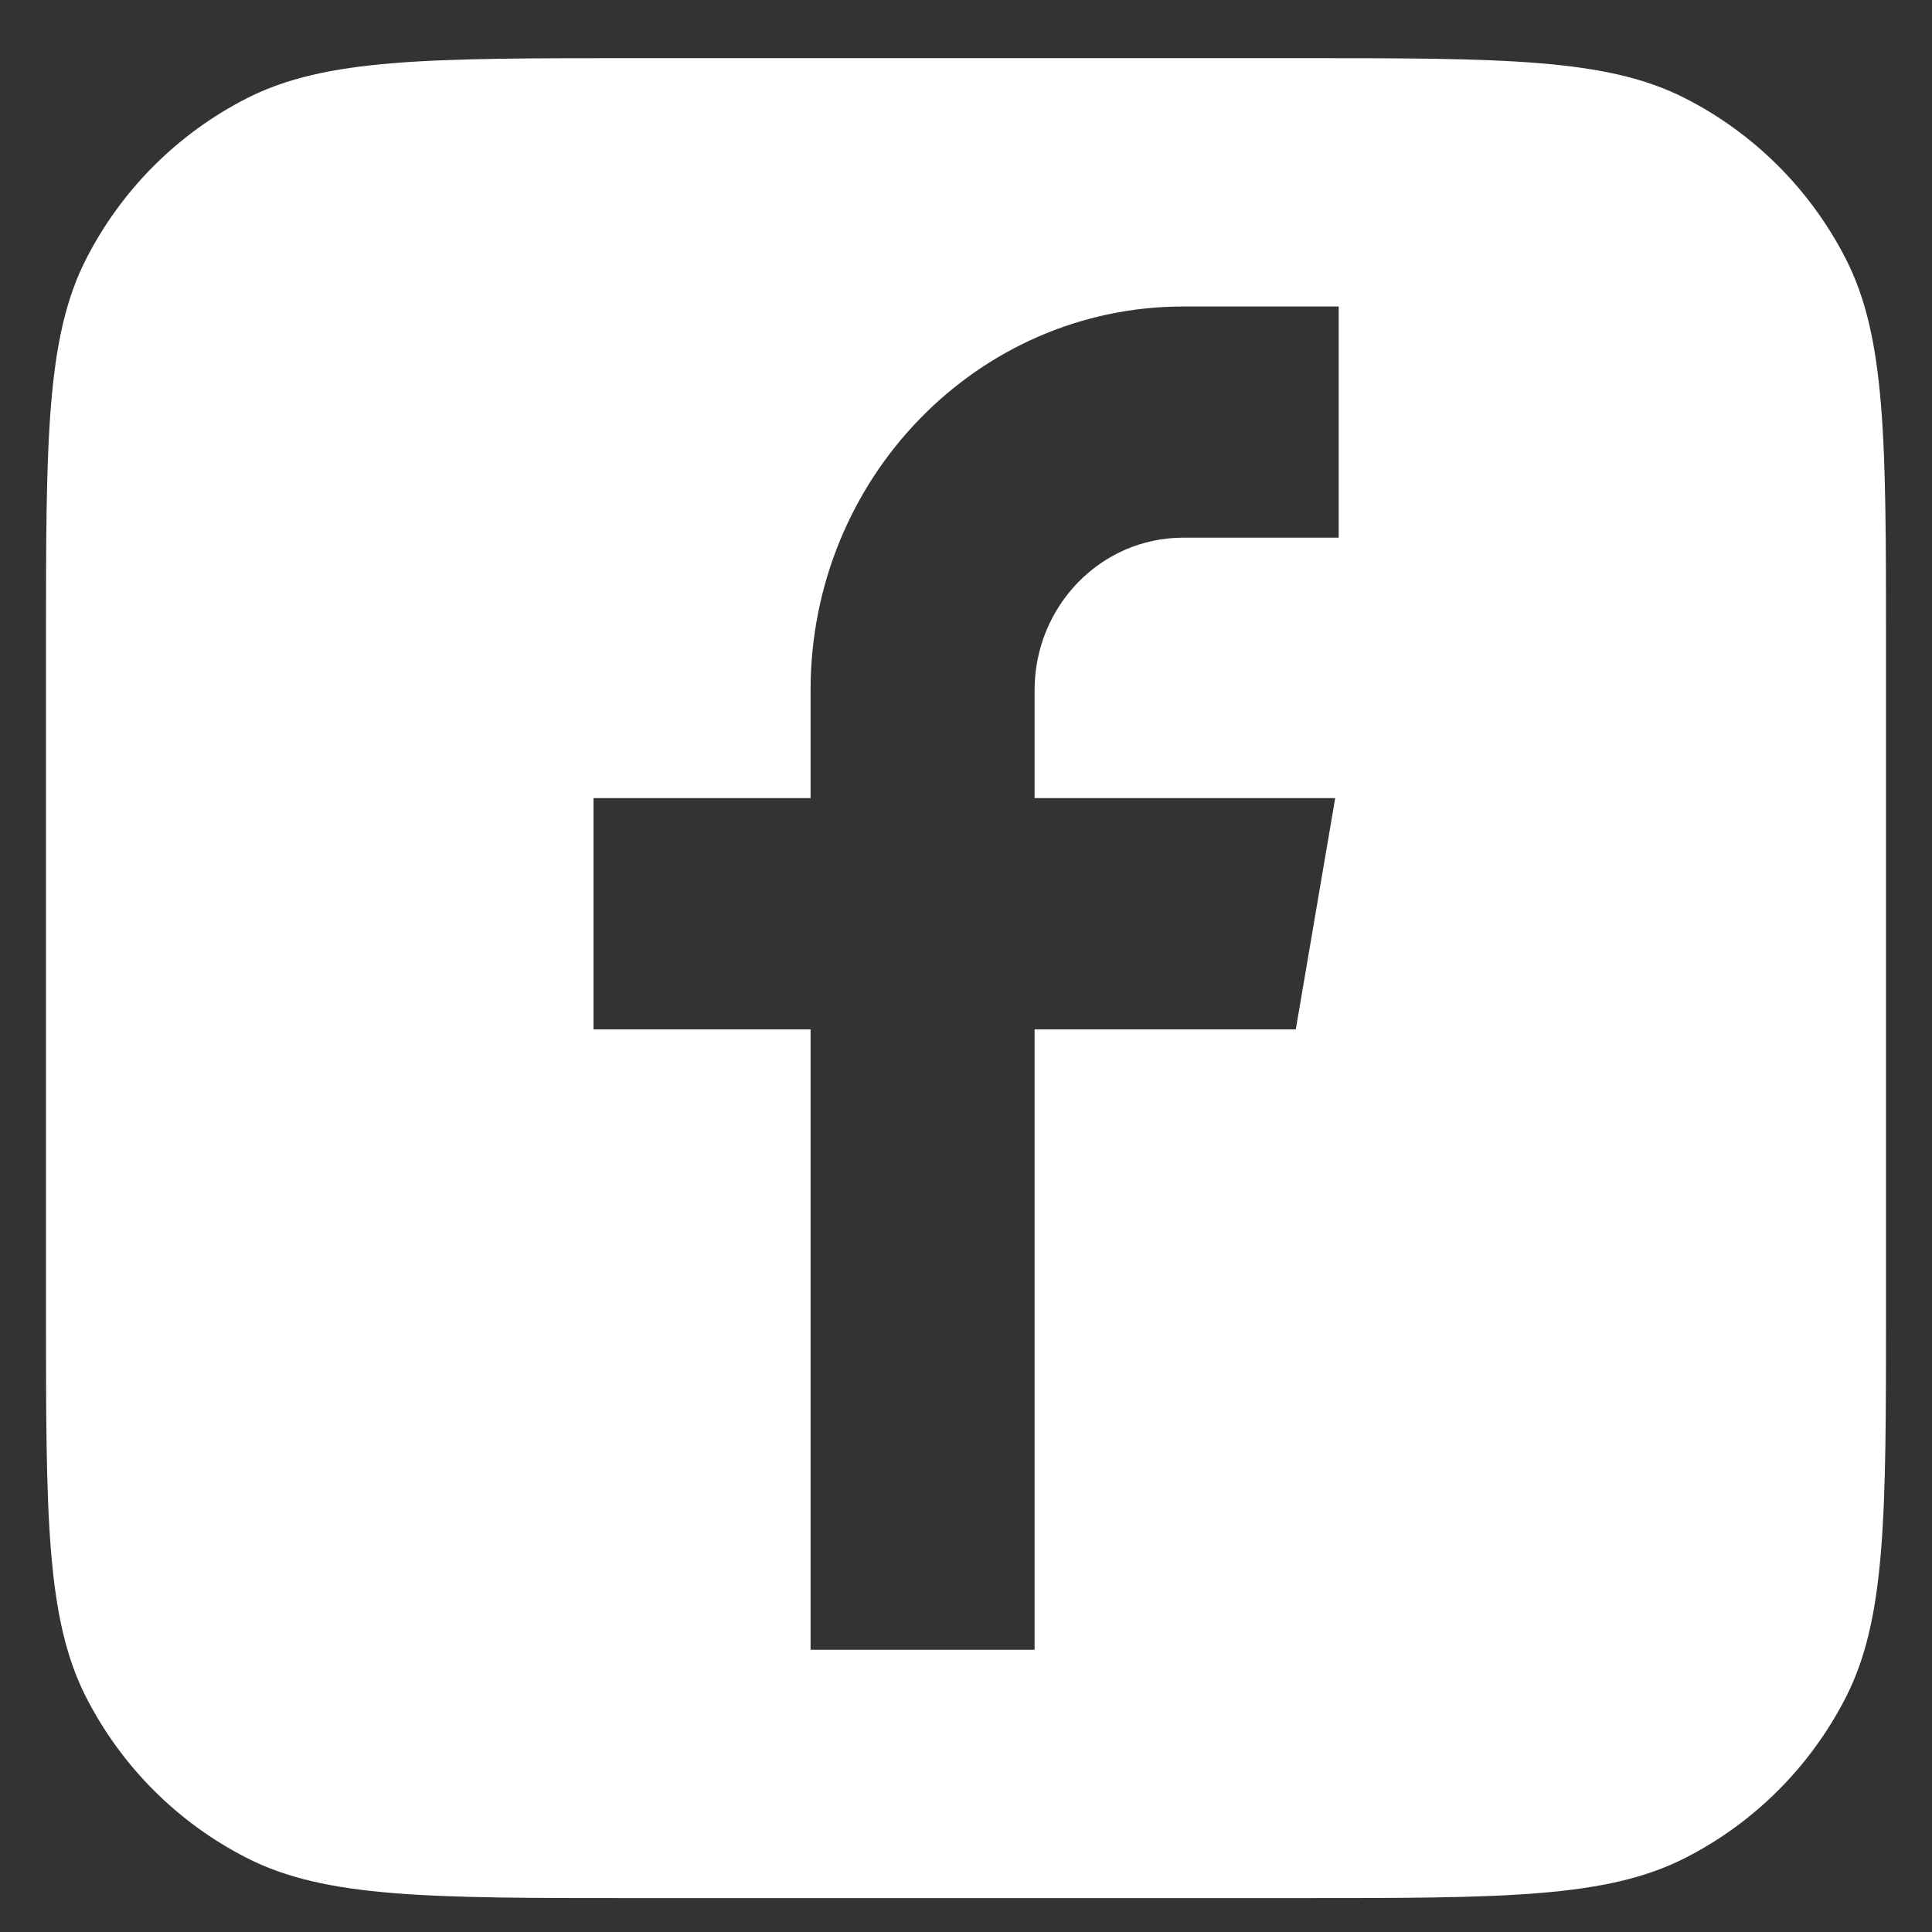 <svg width="20" height="20" viewBox="0 0 20 20" fill="none" xmlns="http://www.w3.org/2000/svg">
<rect x="0" y="0" width="20" height="20" fill="#333333" stroke="none"/>
<path fill-rule="evenodd" clip-rule="evenodd" d="M0.891 2.682C0.476 3.497 0.476 4.563 0.476 6.697V13.554C0.476 15.687 0.476 16.754 0.891 17.569C1.257 18.286 1.839 18.869 2.556 19.234C3.371 19.649 4.438 19.649 6.571 19.649H13.429C15.562 19.649 16.629 19.649 17.444 19.234C18.161 18.869 18.743 18.286 19.109 17.569C19.524 16.754 19.524 15.687 19.524 13.554V6.697C19.524 4.563 19.524 3.497 19.109 2.682C18.743 1.965 18.161 1.382 17.444 1.017C16.629 0.602 15.562 0.602 13.429 0.602H6.571C4.438 0.602 3.371 0.602 2.556 1.017C1.839 1.382 1.257 1.965 0.891 2.682ZM10.71 17.078V10.656H13.414L13.822 8.262H10.71V7.144C10.71 6.278 11.393 5.566 12.249 5.566H13.858V3.173H12.249C10.124 3.173 8.391 4.946 8.391 7.145V8.262H6.144V10.656H8.391V17.078H10.71Z" fill="white"/>
</svg>
